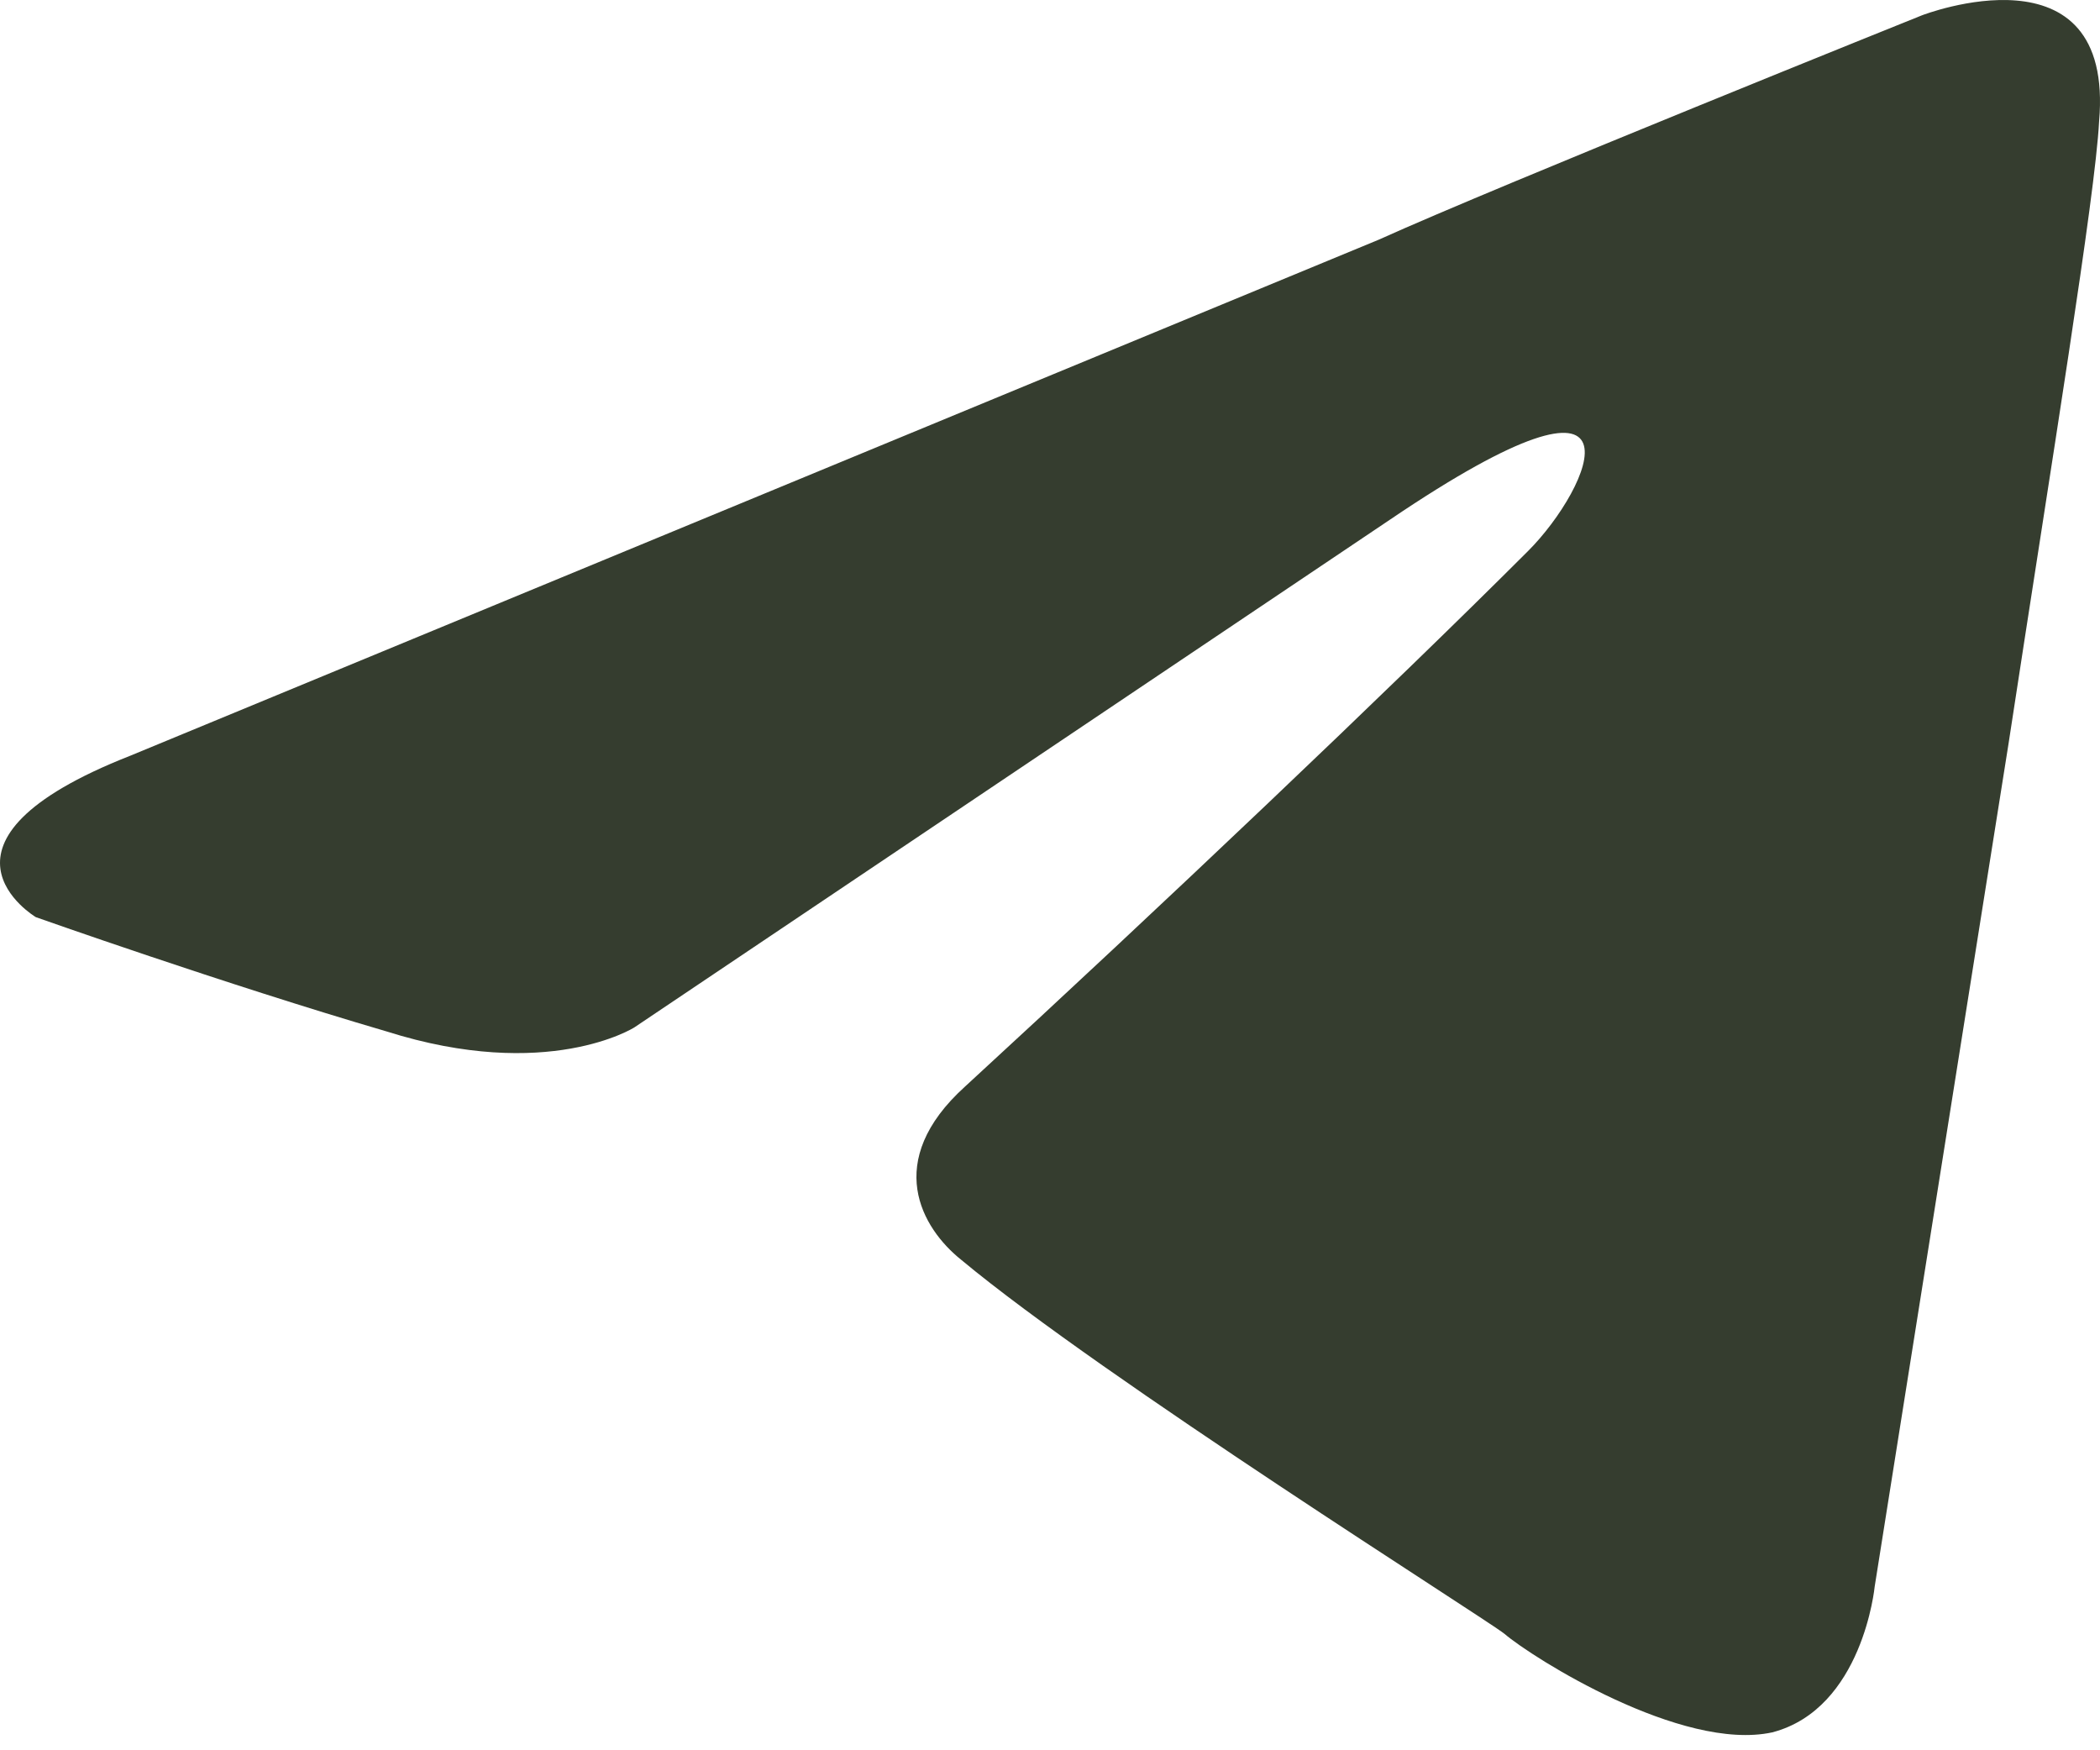 <?xml version="1.0" encoding="UTF-8"?> <svg xmlns="http://www.w3.org/2000/svg" width="30" height="25" viewBox="0 0 30 25" fill="none"> <path d="M1.862 10.794L19.693 3.425C21.437 2.637 27.456 0.219 27.456 0.219C27.456 0.219 30.212 -0.85 29.987 1.737C29.931 2.806 29.312 6.575 28.693 10.625L26.781 22.663C26.781 22.663 26.612 24.406 25.318 24.744C24.024 25.025 21.887 23.675 21.493 23.337C21.212 23.112 15.756 19.681 13.731 17.994C13.168 17.544 12.606 16.587 13.787 15.519C16.543 12.987 19.862 9.837 21.831 7.869C22.731 6.969 23.687 4.831 19.862 7.419L9.062 14.675C9.062 14.675 7.824 15.462 5.518 14.731C3.212 14.056 0.512 13.1 0.512 13.1C0.512 13.1 -1.288 12.031 1.862 10.794Z" fill="#353D2F"></path> </svg> 